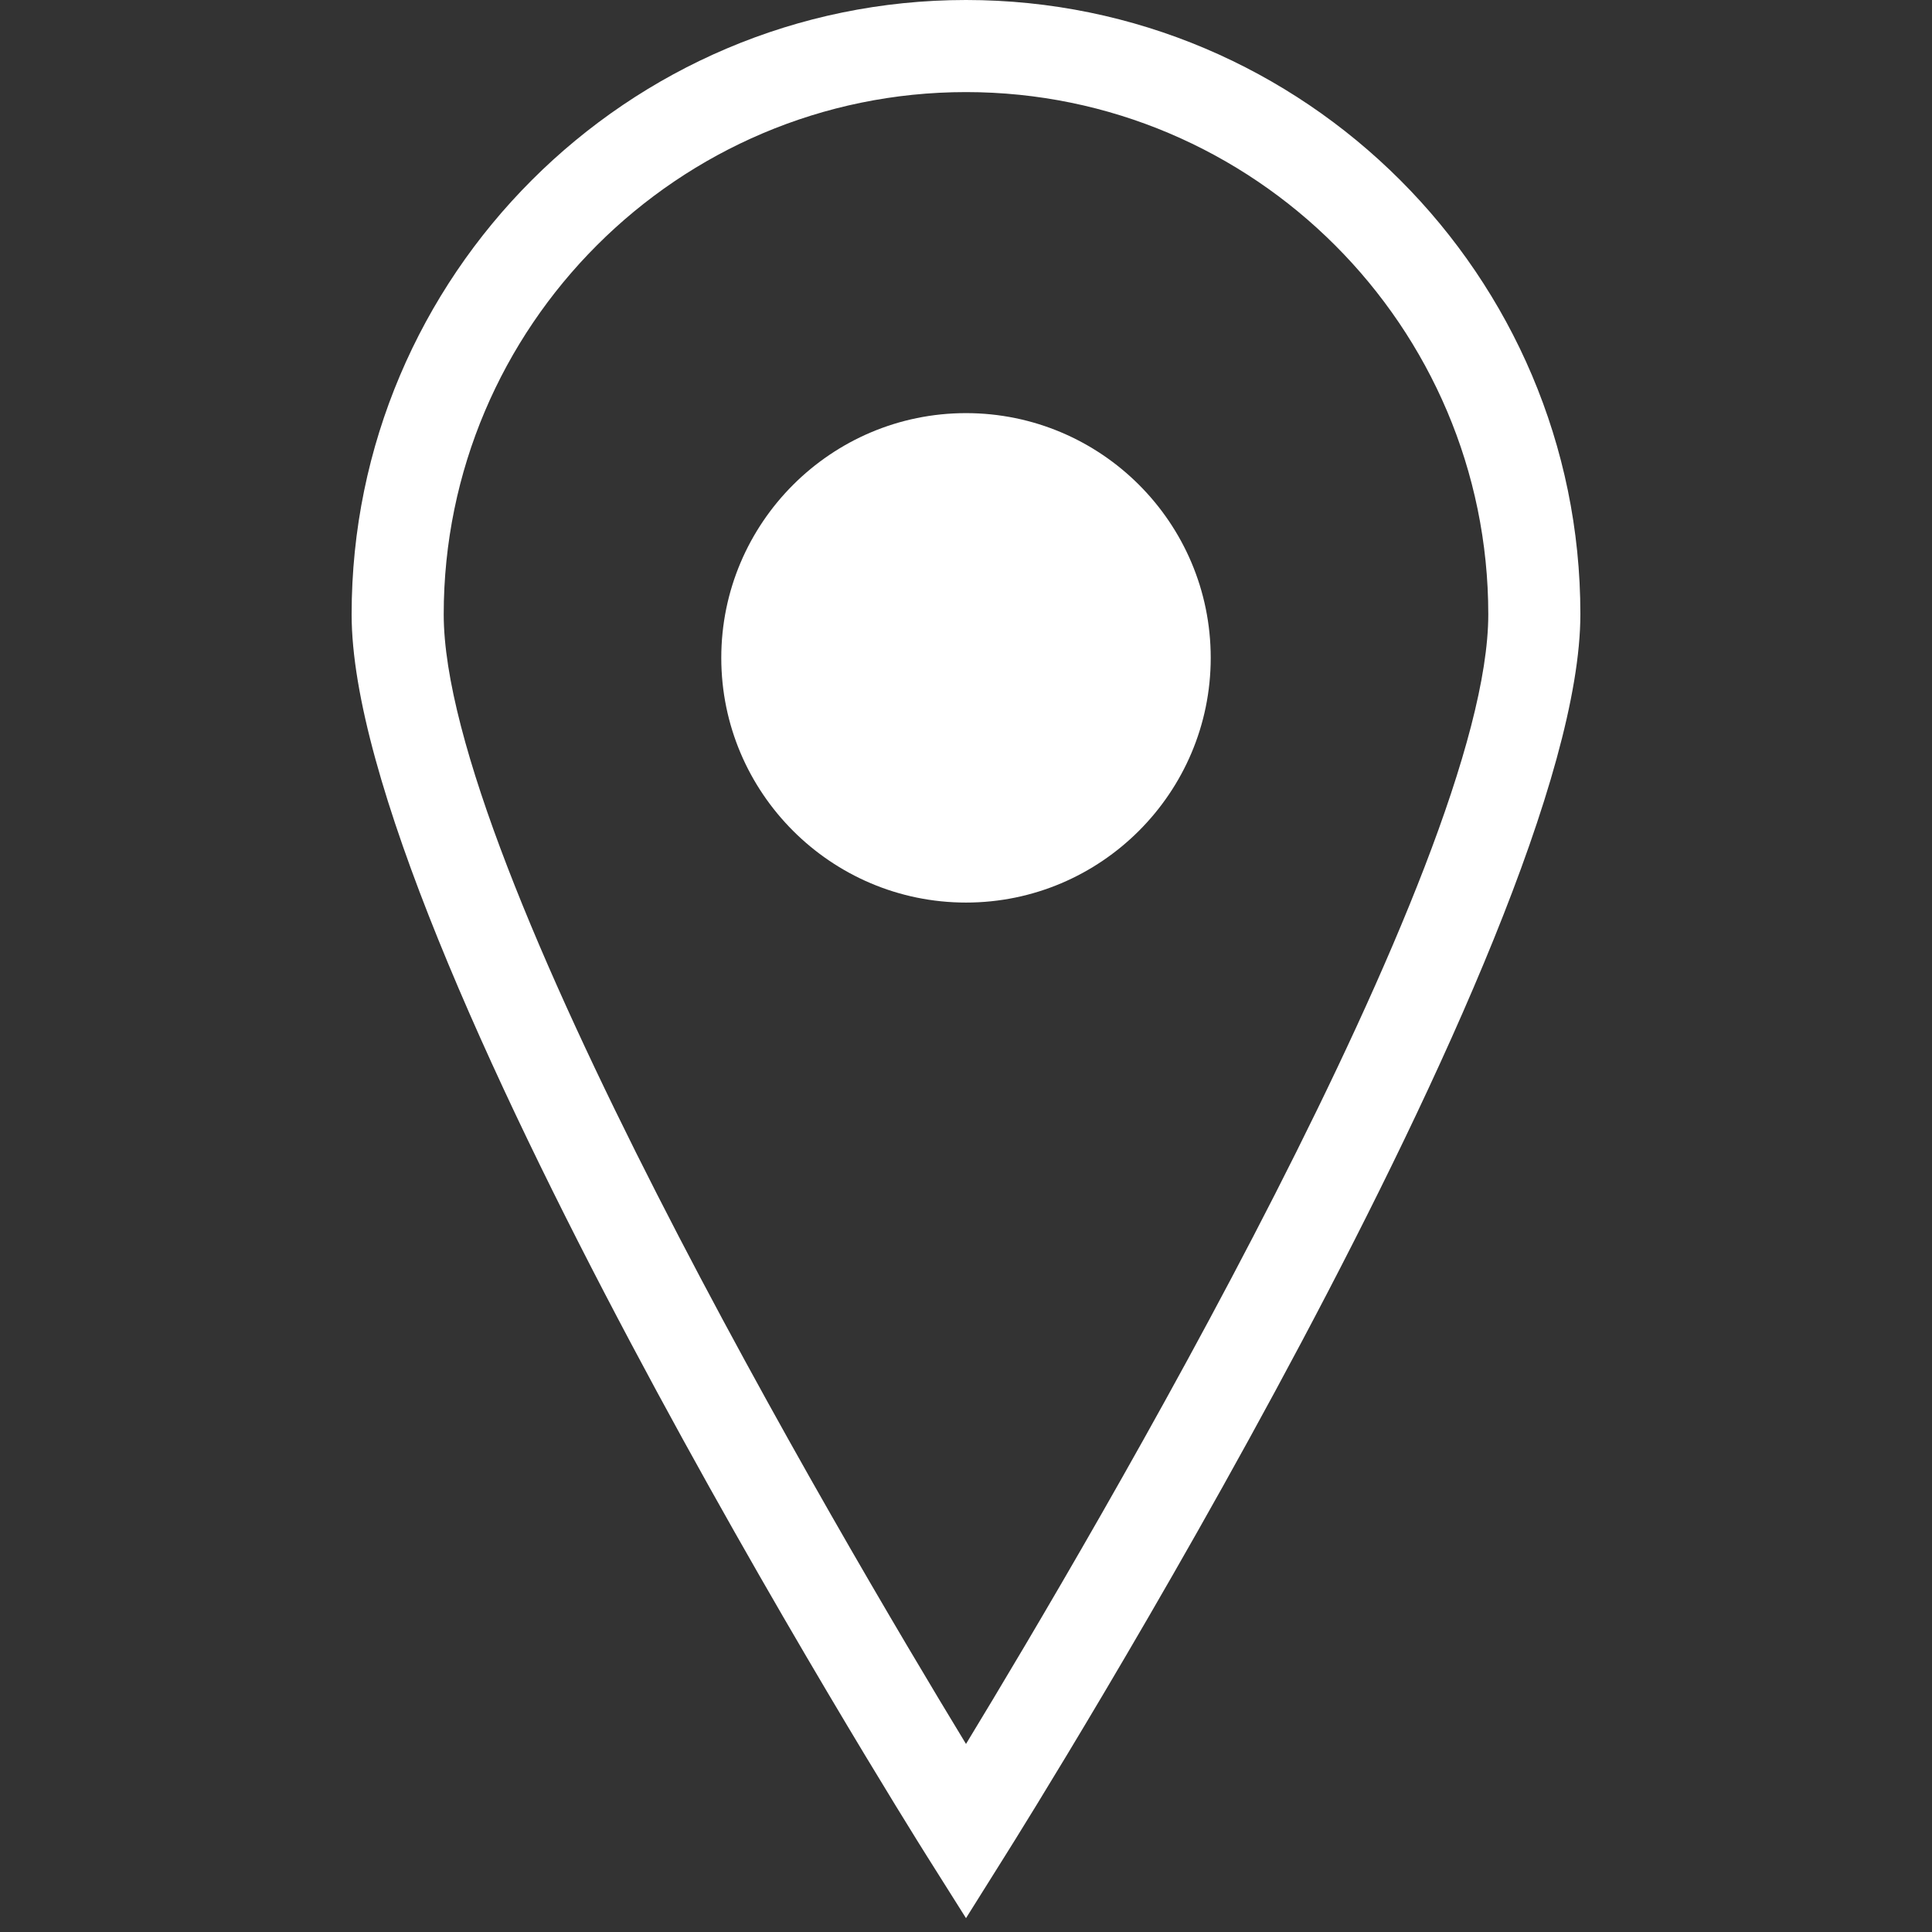 <?xml version="1.0" encoding="utf-8"?>
<!-- Generator: Adobe Illustrator 24.0.2, SVG Export Plug-In . SVG Version: 6.00 Build 0)  -->
<svg version="1.1" id="Ebene_1" xmlns="http://www.w3.org/2000/svg" xmlns:xlink="http://www.w3.org/1999/xlink" x="0px" y="0px"
	 viewBox="0 0 60 60" style="enable-background:new 0 0 60 60;" xml:space="preserve">
<rect x="0" y="0" width="60" height="60" fill="#333333" stroke="none"/>
<style type="text/css">
	.st0{clip-path:url(#SVGID_2_);fill:#FFFFFF;}
</style>
<g>
	<defs>
		<rect id="SVGID_1_" x="10.92" width="38.16" height="59.57"/>
	</defs>
	<clipPath id="SVGID_2_">
		<use xlink:href="#SVGID_1_"  style="overflow:visible;"/>
	</clipPath>
	<path class="st0" d="M30,12.83c-4.19,0-7.6,3.41-7.6,7.6c0,4.19,3.41,7.6,7.6,7.6s7.6-3.41,7.6-7.6
		C37.6,16.23,34.19,12.83,30,12.83"/>
	<path class="st0" d="M30,54.16c-3.95-6.5-16.22-27.31-16.22-35.08c0-8.94,7.28-16.22,16.22-16.22s16.22,7.28,16.22,16.22
		C46.22,26.85,33.95,47.66,30,54.16 M30,0C19.48,0,10.92,8.56,10.92,19.08c0,10.03,17.14,37.41,17.87,38.57L30,59.57l1.21-1.93
		c0.73-1.16,17.87-28.54,17.87-38.57C49.08,8.56,40.52,0,30,0"/>
</g>
</svg>

